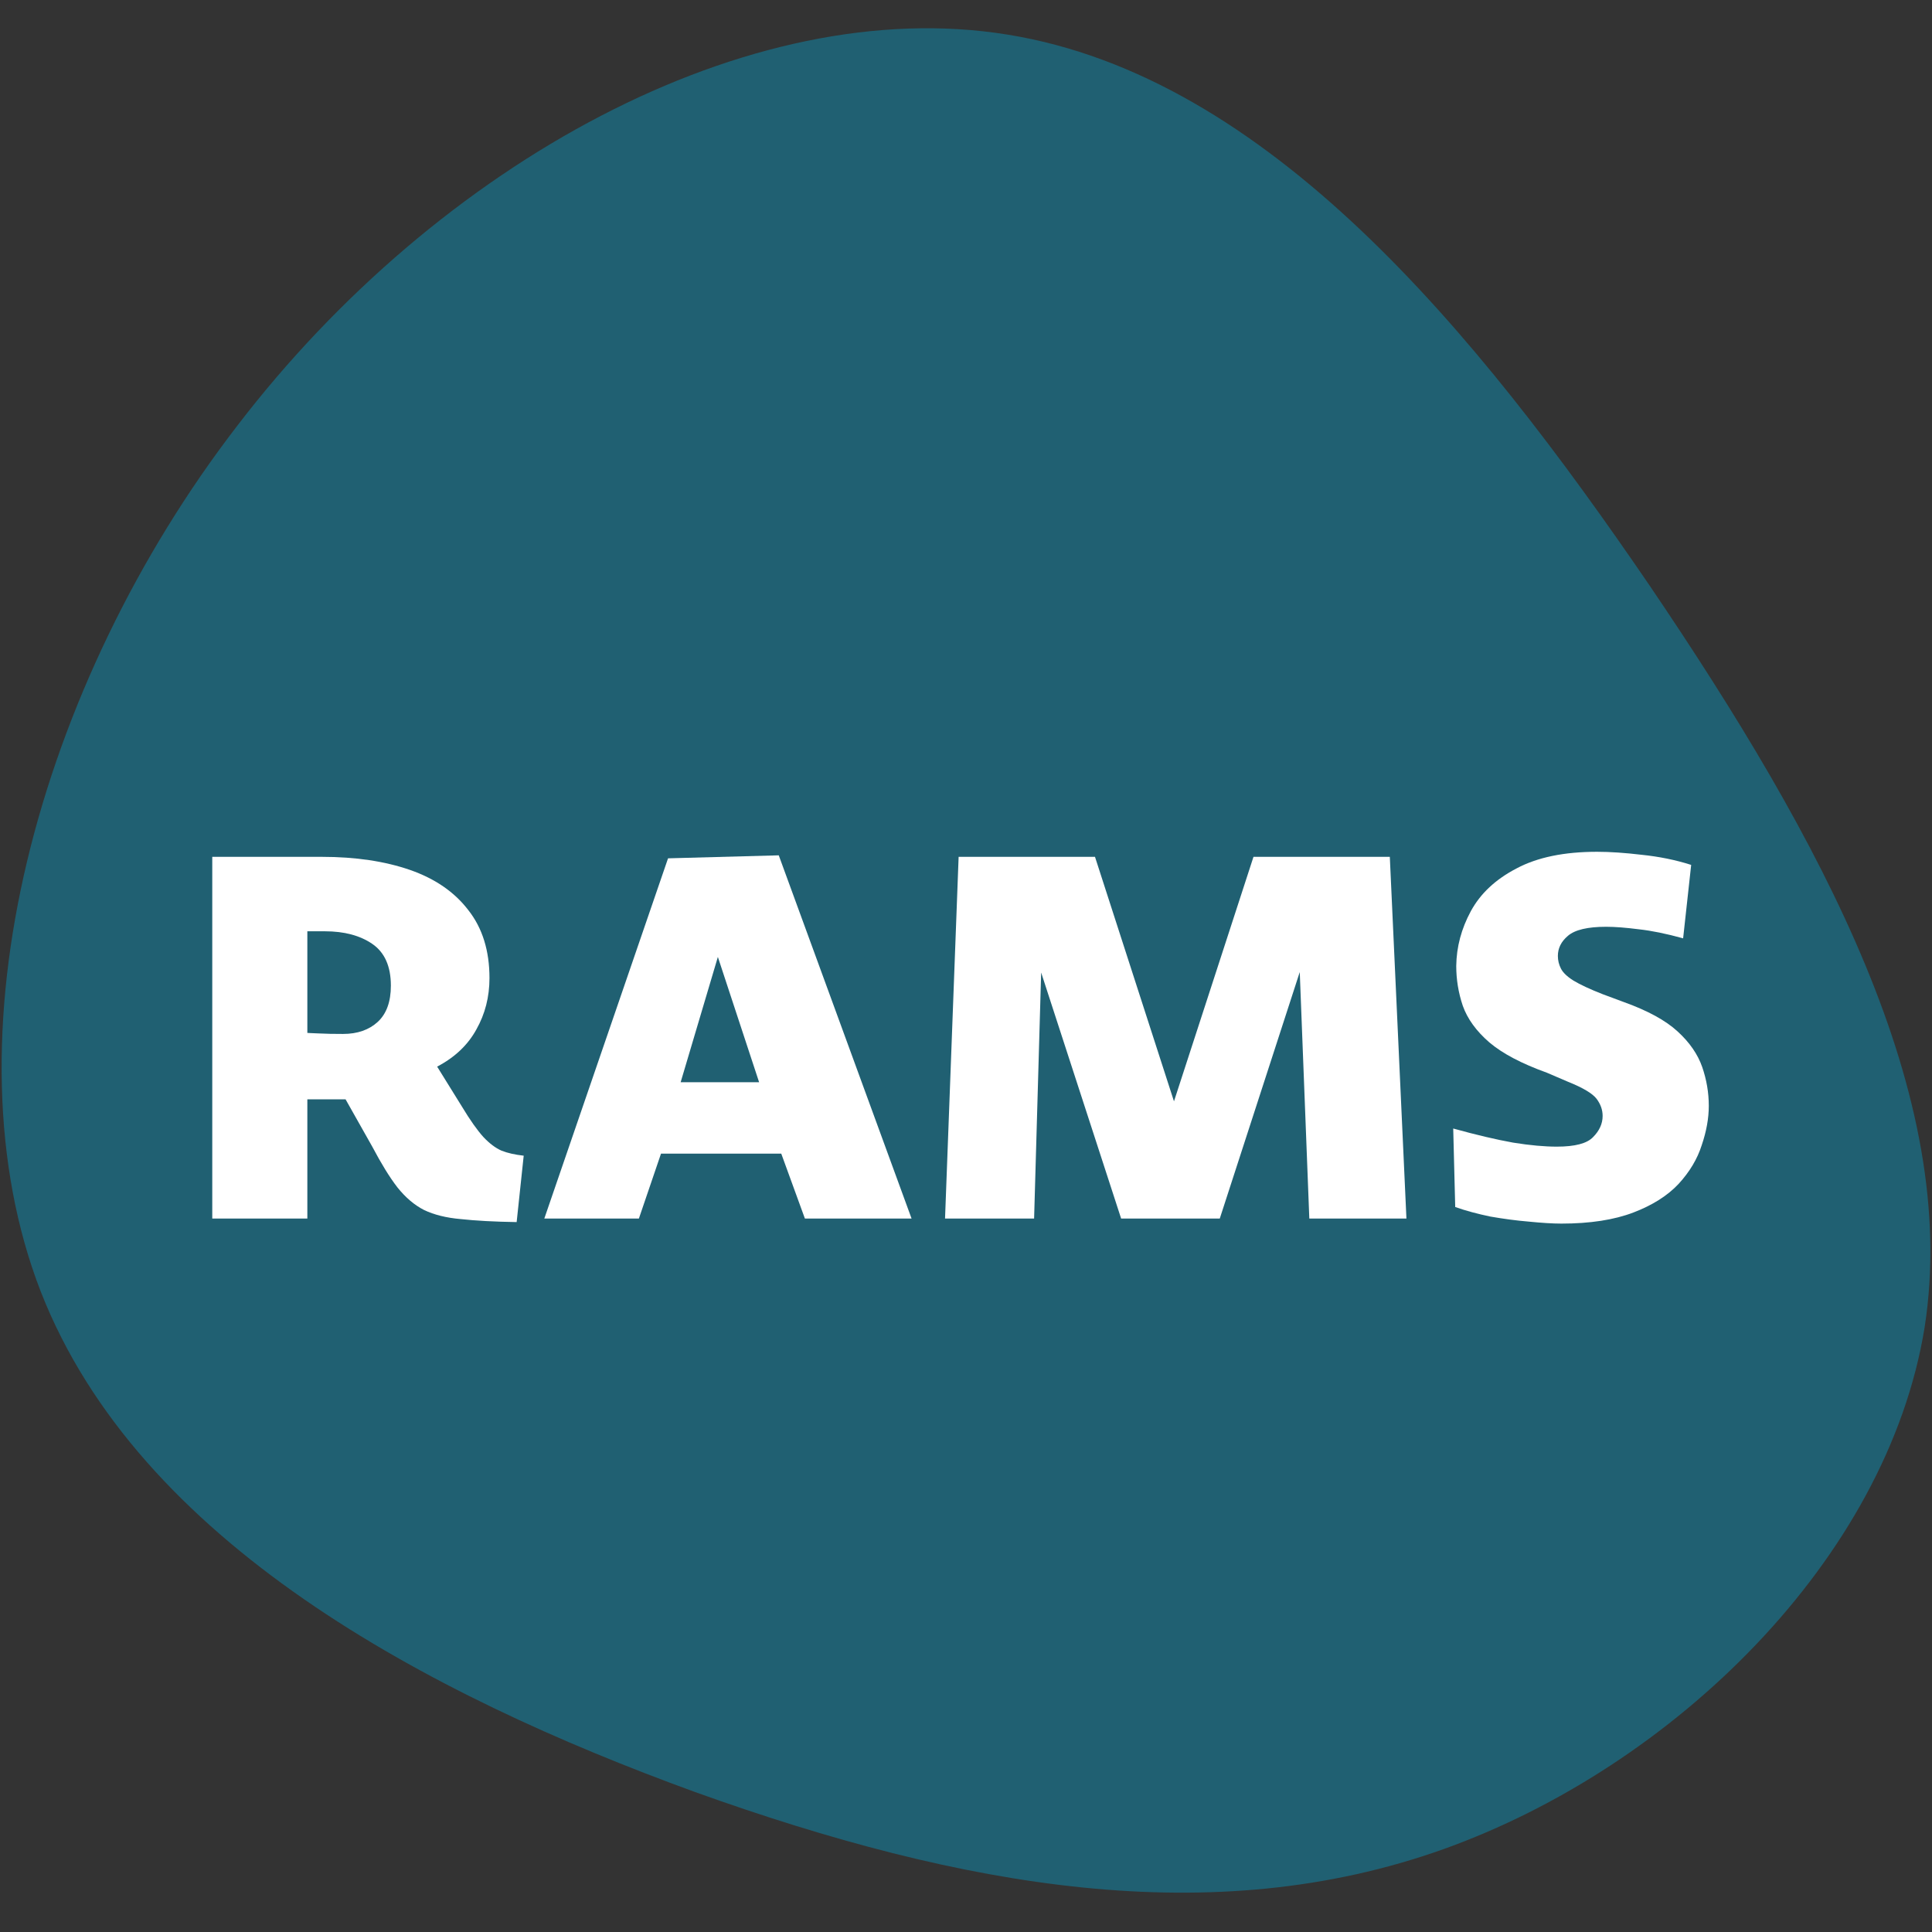 <svg xmlns="http://www.w3.org/2000/svg" xmlns:xlink="http://www.w3.org/1999/xlink" width="80" zoomAndPan="magnify" viewBox="0 0 60 60" height="80" preserveAspectRatio="xMidYMid meet" version="1.0"><rect x="0" y="0" width="60" height="60" fill="#333333" stroke="none"/><defs><g/><clipPath id="3e3a40ccc7"><path d="M 0 0.547 L 60 0.547 L 60 59 L 0 59 Z M 0 0.547 " clip-rule="nonzero"/></clipPath></defs><g clip-path="url(#3e3a40ccc7)"><path fill="#206072" d="M 51.23 18.184 C 56.602 26.109 60.891 34.039 59.77 41.227 C 58.602 48.418 51.98 54.871 44.82 57.43 C 37.656 59.984 29.91 58.641 21.582 55.652 C 13.254 52.621 4.305 47.898 1.262 40.102 C -1.777 32.262 1.137 21.305 7.383 13.203 C 13.629 5.059 23.25 -0.227 31.285 1.074 C 39.363 2.375 45.82 10.258 51.23 18.184 Z M 51.23 18.184 " fill-opacity="1" fill-rule="nonzero"/></g><path fill="#206072" d="M 17.809 38.133 L 17.809 22.801 L 14.625 22.801 L 14.625 38.469 C 14.625 41.25 14.074 42.328 11.727 43.859 L 12.945 46.062 C 16.301 44.461 17.809 42.469 17.809 38.133 Z M 31.551 34.875 C 31.551 32.957 30.785 31.305 27.742 30.109 L 26.52 29.605 C 24.434 28.719 24.051 28.07 24.051 27.137 C 24.051 26.035 24.816 25.148 27 25.148 C 27.883 25.148 29.035 25.293 30.594 25.723 L 30.855 23.16 C 29.418 22.703 27.91 22.562 26.781 22.562 C 22.566 22.562 20.672 24.887 20.648 27.449 C 20.648 29.391 21.441 30.969 24.602 32.238 L 25.801 32.742 C 27.691 33.582 28.027 34.301 28.027 35.188 C 28.027 36.266 27.359 37.391 25.035 37.391 C 23.789 37.391 22.422 37.176 20.336 36.527 L 20.41 39.234 C 21.941 39.836 23.766 40.051 25.129 40.051 C 29.992 40.051 31.551 37.199 31.551 34.875 Z M 45.07 39.812 L 48.617 39.812 L 42.195 22.754 L 38.578 22.848 L 32.586 39.812 L 35.75 39.812 L 37.164 35.738 L 43.562 35.738 Z M 40.207 26.156 L 42.746 33.27 L 37.883 33.27 Z M 40.207 26.156 " fill-opacity="1" fill-rule="nonzero"/><g fill="#ffffff" fill-opacity="1"><g transform="translate(5.623, 37.844)"><g><path d="M 10.422 0.109 C 9.723 0.098 9.145 0.066 8.688 0.016 C 8.238 -0.023 7.859 -0.117 7.547 -0.266 C 7.242 -0.422 6.969 -0.656 6.719 -0.969 C 6.477 -1.281 6.219 -1.703 5.938 -2.234 L 5.109 -3.703 L 3.922 -3.703 L 3.922 0 L 0.969 0 L 0.969 -11.234 L 4.375 -11.234 C 5.414 -11.234 6.328 -11.098 7.109 -10.828 C 7.891 -10.555 8.492 -10.141 8.922 -9.578 C 9.359 -9.023 9.578 -8.32 9.578 -7.469 C 9.578 -6.883 9.441 -6.352 9.172 -5.875 C 8.91 -5.395 8.504 -5.008 7.953 -4.719 L 8.719 -3.484 C 8.977 -3.055 9.203 -2.738 9.391 -2.531 C 9.578 -2.332 9.766 -2.191 9.953 -2.109 C 10.141 -2.035 10.367 -1.984 10.641 -1.953 Z M 6.516 -7.234 C 6.516 -7.836 6.32 -8.27 5.938 -8.531 C 5.562 -8.789 5.07 -8.922 4.469 -8.922 L 3.922 -8.922 L 3.922 -5.766 C 3.922 -5.766 4.035 -5.758 4.266 -5.75 C 4.492 -5.738 4.75 -5.734 5.031 -5.734 C 5.477 -5.734 5.836 -5.859 6.109 -6.109 C 6.379 -6.359 6.516 -6.734 6.516 -7.234 Z M 6.516 -7.234 "/></g></g></g><g fill="#ffffff" fill-opacity="1"><g transform="translate(16.716, 37.844)"><g><path d="M 8.281 0 L 7.547 -2.016 L 3.812 -2.016 L 3.125 0 L 0.188 0 L 4.031 -11.188 L 7.469 -11.281 L 11.594 0 Z M 5.578 -8.125 L 4.422 -4.234 L 6.859 -4.234 Z M 5.578 -8.125 "/></g></g></g><g fill="#ffffff" fill-opacity="1"><g transform="translate(28.49, 37.844)"><g><path d="M 12.172 0 L 11.875 -7.656 L 9.391 0 L 6.328 0 L 3.844 -7.641 L 3.625 0 L 0.859 0 L 1.281 -11.234 L 5.516 -11.234 L 7.969 -3.641 L 10.438 -11.234 L 14.672 -11.234 L 15.188 0 Z M 12.172 0 "/></g></g></g><g fill="#ffffff" fill-opacity="1"><g transform="translate(44.537, 37.844)"><g><path d="M 8.531 -3.5 C 8.531 -3.113 8.457 -2.707 8.312 -2.281 C 8.176 -1.852 7.938 -1.453 7.594 -1.078 C 7.25 -0.711 6.781 -0.414 6.188 -0.188 C 5.594 0.039 4.848 0.156 3.953 0.156 C 3.672 0.156 3.332 0.133 2.938 0.094 C 2.551 0.062 2.156 0.008 1.75 -0.062 C 1.352 -0.145 0.988 -0.242 0.656 -0.359 L 0.594 -2.797 C 1.312 -2.598 1.93 -2.453 2.453 -2.359 C 2.984 -2.273 3.438 -2.234 3.812 -2.234 C 4.375 -2.234 4.75 -2.332 4.938 -2.531 C 5.133 -2.727 5.234 -2.945 5.234 -3.188 C 5.234 -3.375 5.172 -3.551 5.047 -3.719 C 4.922 -3.883 4.625 -4.062 4.156 -4.25 L 3.5 -4.531 C 2.719 -4.812 2.125 -5.125 1.719 -5.469 C 1.312 -5.82 1.035 -6.203 0.891 -6.609 C 0.754 -7.016 0.688 -7.426 0.688 -7.844 C 0.695 -8.438 0.848 -9.004 1.141 -9.547 C 1.441 -10.098 1.914 -10.539 2.562 -10.875 C 3.207 -11.219 4.039 -11.391 5.062 -11.391 C 5.469 -11.391 5.93 -11.359 6.453 -11.297 C 6.984 -11.242 7.492 -11.141 7.984 -10.984 L 7.734 -8.703 C 7.211 -8.848 6.754 -8.941 6.359 -8.984 C 5.961 -9.035 5.625 -9.062 5.344 -9.062 C 4.77 -9.062 4.375 -8.969 4.156 -8.781 C 3.945 -8.602 3.844 -8.395 3.844 -8.156 C 3.844 -8.02 3.875 -7.891 3.938 -7.766 C 4 -7.641 4.129 -7.516 4.328 -7.391 C 4.535 -7.266 4.836 -7.125 5.234 -6.969 L 5.906 -6.719 C 6.633 -6.457 7.188 -6.156 7.562 -5.812 C 7.938 -5.469 8.191 -5.098 8.328 -4.703 C 8.461 -4.316 8.531 -3.914 8.531 -3.5 Z M 8.531 -3.5 "/></g></g></g></svg>